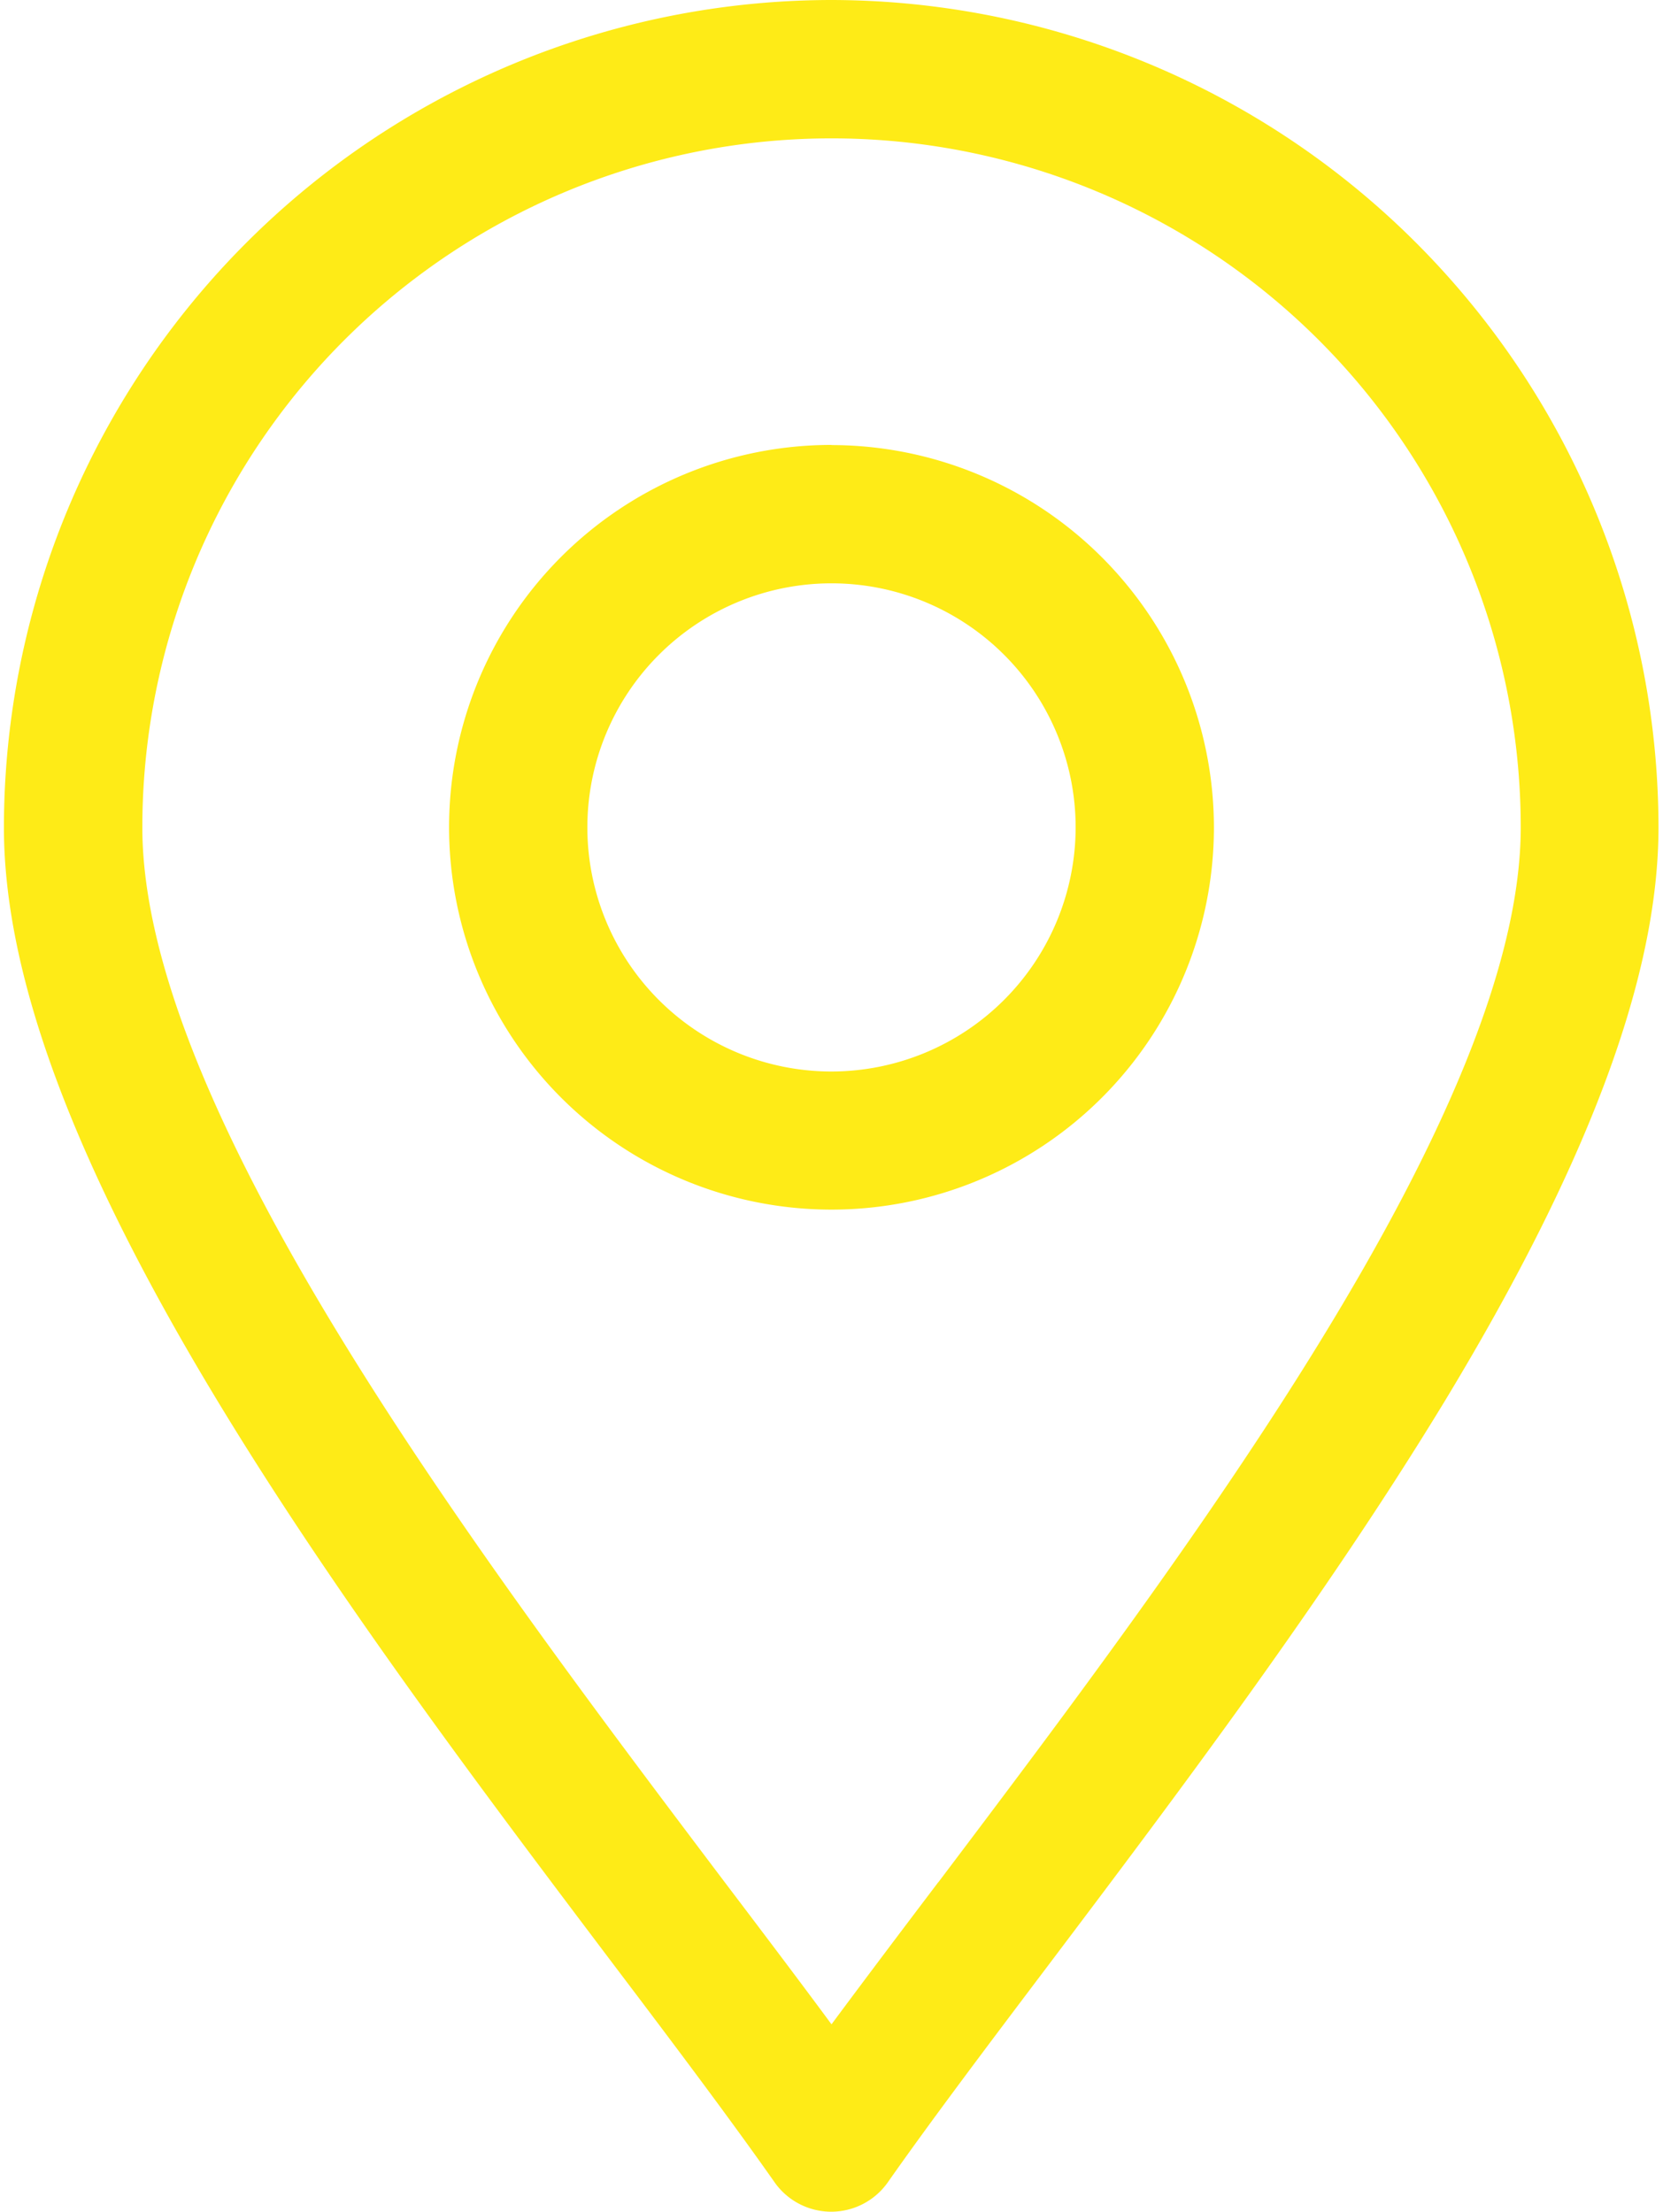 <svg id="Componente_1_2" data-name="Componente 1 – 2" xmlns="http://www.w3.org/2000/svg" xmlns:xlink="http://www.w3.org/1999/xlink" width="22.104" height="29.405" viewBox="0 0 22.104 29.405">
  <defs>
    <clipPath id="clip-path">
      <rect id="Rectángulo_9" data-name="Rectángulo 9" width="22.104" height="29.405" fill="#feeb17"/>
    </clipPath>
  </defs>
  <g id="Grupo_5" data-name="Grupo 5" clip-path="url(#clip-path)">
    <path id="Trazado_16" data-name="Trazado 16" d="M11.868,5.915A5.083,5.083,0,1,0,16.951,11a5.089,5.089,0,0,0-5.083-5.083m0,8.328A3.245,3.245,0,1,1,15.113,11a3.249,3.249,0,0,1-3.245,3.245M11.868,0a11.01,11.01,0,0,0-11,11c0,1.976.93,4.468,2.837,7.621,1.585,2.619,3.549,5.221,5.278,7.512.8,1.057,1.551,2.056,2.131,2.883a.92.92,0,0,0,1.5,0c.58-.827,1.333-1.826,2.131-2.883,1.729-2.292,3.687-4.893,5.278-7.512,1.907-3.153,2.837-5.646,2.837-7.621a11.01,11.01,0,0,0-11-11Zm1.419,25.023c-.5.66-.982,1.3-1.419,1.889-.437-.592-.919-1.229-1.419-1.889C7.182,20.693,2.708,14.76,2.708,11a9.16,9.16,0,0,1,18.321,0c0,3.762-4.474,9.695-7.742,14.025Z" transform="translate(-0.816)" fill="#feeb17"/>
  </g>
</svg>
